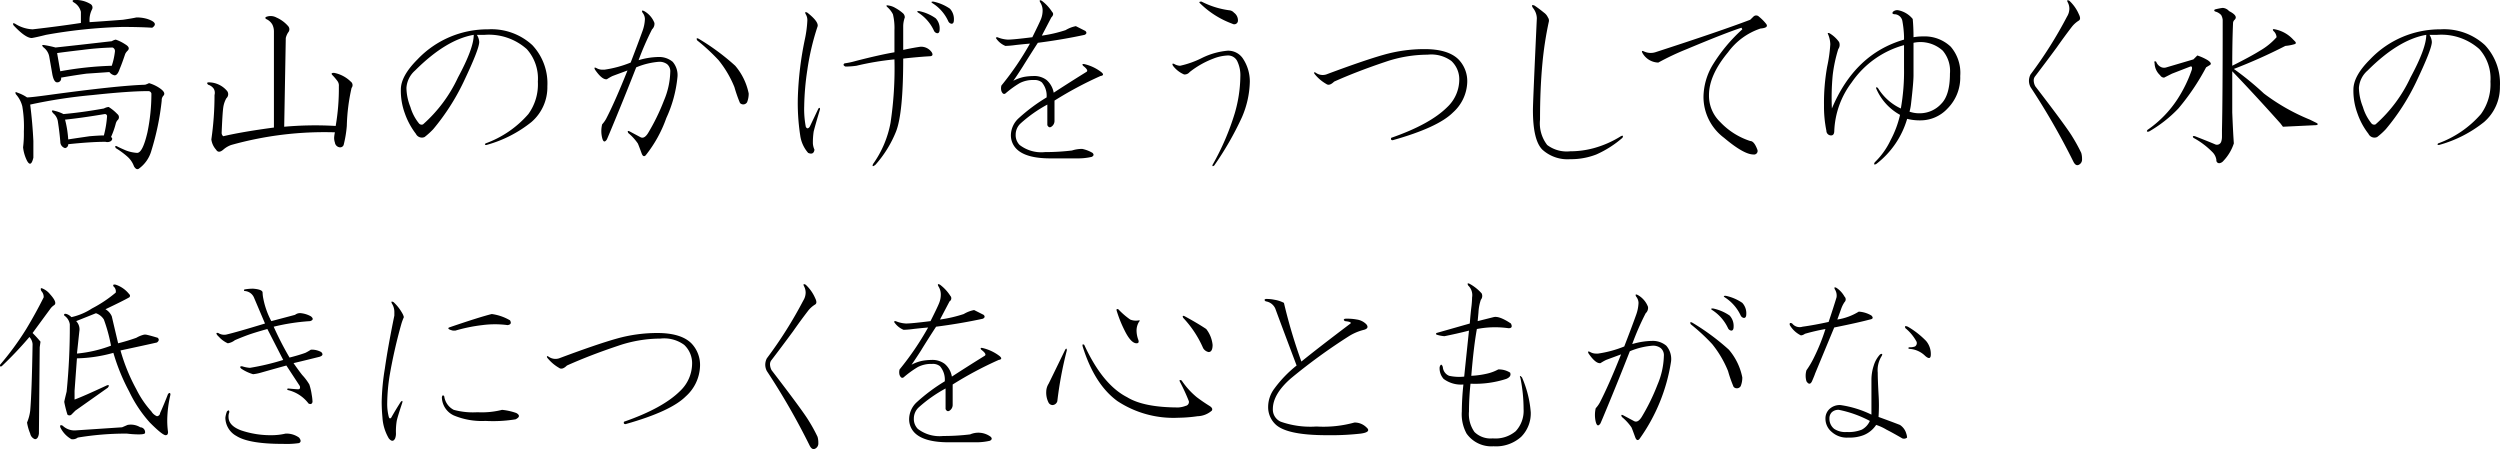 <svg id="gyosei_09txt_02" xmlns="http://www.w3.org/2000/svg" width="345.192" height="62" viewBox="0 0 345.192 62">
  <defs>
    <style>
      .cls-1 {
        fill-rule: evenodd;
      }
    </style>
  </defs>
  <path id="高山のかげをうつしてゆく水の_低きにつくを心ともがな" data-name="高山のかげをうつしてゆく水の 低きにつくを心ともがな" class="cls-1" d="M895.624,1958.47q-0.329.1,0,.33a2.036,2.036,0,0,1,.984,1.31v1.53c-1.9.29-4.12,0.59-6.672,0.88a4.868,4.868,0,0,1-2.406-.77c-0.292-.14-0.366-0.07-0.219.22,1.094,1.17,1.932,1.75,2.516,1.75,0.437-.07,1.094-0.22,1.969-0.44a69.853,69.853,0,0,1,10.5-1.09c1.676,0,3.062.04,4.156,0.11,0.656-.44.437-0.84-0.656-1.21a5.044,5.044,0,0,0-1.532-.21c-0.292.07-.912,0.18-1.859,0.32q-2.953.225-4.594,0.33a3.228,3.228,0,0,1,.328-1.75,0.557,0.557,0,0,0-.218-0.76,3.962,3.962,0,0,0-2.3-.55h0Zm10.39,11.48a3.178,3.178,0,0,1-.546.22q-3.831.12-13.344,1.42-2.408.33-2.953,0.33a5.488,5.488,0,0,0-1.313-.65c-0.292-.15-0.365-0.07-0.219.22a3.953,3.953,0,0,1,.875,1.64,16.611,16.611,0,0,1,.219,3.5,15.052,15.052,0,0,1-.109,2.18,5.385,5.385,0,0,0,.547,1.86c0.364,0.66.656,0.51,0.875-.43v-2.3c-0.074-1.6-.219-3.28-0.438-5.03a69.961,69.961,0,0,1,8.641-1.32q5.029-.54,7.656-0.54a0.43,0.43,0,0,1,.438.33,26.276,26.276,0,0,1-.547,5.36c-0.438,1.89-.913,2.84-1.422,2.84a5.209,5.209,0,0,1-1.531-.33c-0.511-.22-0.913-0.4-1.2-0.55s-0.365-.07-0.218.22a11.1,11.1,0,0,1,1.64,1.21,3.265,3.265,0,0,1,.875,1.31q0.328,0.54.657,0.33a4.586,4.586,0,0,0,1.75-2.52,36.222,36.222,0,0,0,1.421-6.89,0.905,0.905,0,0,1,.219-0.66c0.291-.29.11-0.65-0.547-1.09a5.228,5.228,0,0,0-1.422-.66h0Zm-6.234,3.5c-2.042.37-3.9,0.62-5.578,0.77a5.152,5.152,0,0,0-1.2-.44q-0.657-.21-0.219.33a1.794,1.794,0,0,1,.656,1.2c0.146,0.95.255,1.86,0.328,2.74a0.891,0.891,0,0,0,.657.87,0.523,0.523,0,0,0,.437-0.54q3.171-.33,5.141-0.33a0.915,0.915,0,0,0,.765-0.11c0.219-.22.219-0.4,0-0.55a11.206,11.206,0,0,0,.657-1.86,1.241,1.241,0,0,1,.218-0.44,0.543,0.543,0,0,0,0-.87,6.037,6.037,0,0,0-1.2-.98,1.719,1.719,0,0,0-.656.21h0Zm1.2-8.42a0.515,0.515,0,0,1,.328.55,9.548,9.548,0,0,1-.437,1.97,46.66,46.66,0,0,0-7.11.76l-0.437-2.51c0.437-.07,1.6-0.22,3.5-0.44a40.391,40.391,0,0,1,4.156-.33h0Zm0.438-1.09a1.782,1.782,0,0,0-.547.22q-4.7.54-7.766,0.87a14.051,14.051,0,0,0-1.531-.33q-0.549-.1-0.109.33a2.035,2.035,0,0,1,.765,1.21l0.438,2.51c0.145,0.73.364,1.09,0.656,1.09a0.531,0.531,0,0,0,.547-0.65c1.239-.22,2.406-0.4,3.5-0.55,1.02-.07,2.078-0.14,3.172-0.22a1.173,1.173,0,0,0,.656.44q0.437,0.105.766-.87c0.218-.51.473-1.21,0.765-2.08a1.675,1.675,0,0,1,.328-0.44c0.291-.29.182-0.58-0.328-0.88a5.714,5.714,0,0,0-1.312-.65h0Zm-1.2,10.61a14.036,14.036,0,0,1-.438,2.62c-0.437,0-1.094.04-1.969,0.11-1.022.15-2.006,0.29-2.953,0.44a14.312,14.312,0,0,0-.437-2.73c1.457-.15,3.281-0.4,5.468-0.77a0.291,0.291,0,0,1,.329.33h0Zm23.371-13.67a1.673,1.673,0,0,0-1.312-.11c-0.219.07-.257,0.18-0.11,0.32a1.829,1.829,0,0,1,.875.77,2.159,2.159,0,0,1,.219.98v13.24c-2.772.37-5.105,0.76-7,1.2a0.613,0.613,0,0,1-.219-0.44c0.072-1.82.146-2.98,0.219-3.5a3.549,3.549,0,0,1,.438-1.31,0.74,0.74,0,0,0,.109-0.98,3.336,3.336,0,0,0-2.516-1.21q-0.438,0-.109.33a1.434,1.434,0,0,1,.766.55,1.135,1.135,0,0,1,.109.87,42.5,42.5,0,0,1-.438,6.13,2.615,2.615,0,0,0,.657,1.42q0.327,0.555.984,0a3.381,3.381,0,0,1,1.094-.65,47.674,47.674,0,0,1,14.328-1.75,4.453,4.453,0,0,0-.109.76,2.056,2.056,0,0,0,.109.66,0.758,0.758,0,0,0,.656.65,0.511,0.511,0,0,0,.547-0.32,15.861,15.861,0,0,0,.438-2.63,26.641,26.641,0,0,1,.656-5.25,0.6,0.6,0,0,0-.11-0.87,4.5,4.5,0,0,0-2.3-1.21c-0.366,0-.438.11-0.219,0.33a7.51,7.51,0,0,1,.656.77,1.053,1.053,0,0,1,.219.76,30.255,30.255,0,0,1-.438,5.47,48.371,48.371,0,0,0-7.109.11l0.219-12.25a2.414,2.414,0,0,1,.328-0.77,0.652,0.652,0,0,0,0-.87,4.554,4.554,0,0,0-1.641-1.2h0Zm29.231,1.64a13.33,13.33,0,0,0-9.735,4.15q-2.3,2.3-2.3,4.16a9.093,9.093,0,0,0,.547,3.28,10.125,10.125,0,0,0,1.532,2.84,0.92,0.92,0,0,0,1.2.44,10.289,10.289,0,0,0,1.2-1.09,30.855,30.855,0,0,0,4.156-6.46q2.187-4.59,2.188-5.57a2,2,0,0,0-.329-0.99h1.094a7.87,7.87,0,0,1,5.8,1.97,6.092,6.092,0,0,1,1.531,4.49,6.978,6.978,0,0,1-1.312,4.48,14.241,14.241,0,0,1-5.906,4.05c-0.147.14-.11,0.22,0.109,0.22a17.149,17.149,0,0,0,6.234-3.18,6.339,6.339,0,0,0,2.188-4.92,7.714,7.714,0,0,0-2.078-5.69,8.313,8.313,0,0,0-6.125-2.18h0Zm-1.969.76q0,1.86-2.188,5.91a19.693,19.693,0,0,1-4.812,6.45,0.477,0.477,0,0,1-.547-0.11,6.48,6.48,0,0,1-1.2-2.29,7.372,7.372,0,0,1-.547-2.63,3.488,3.488,0,0,1,1.2-2.41q4.266-4.26,8.094-4.92h0Zm23.526-3.28c-0.292-.14-0.366-0.07-0.219.22a1.439,1.439,0,0,1,.328.87,5.448,5.448,0,0,1-.328,1.65q-0.548,1.53-1.64,4.37a15.545,15.545,0,0,1-3.61.98H968.69a1.6,1.6,0,0,1-.875-0.21q-0.439-.225-0.219.21,0.984,1.425,1.64,1.32a7.14,7.14,0,0,1,.766-0.44c0.583-.22,1.275-0.47,2.078-0.77-1.167,2.92-2.151,5.14-2.953,6.68a4.148,4.148,0,0,1-.547.76,3.9,3.9,0,0,0,0,1.86c0.145,0.59.364,0.66,0.656,0.22l0.329-.77q1.968-4.7,3.718-9.18a10.165,10.165,0,0,1,3.172-.77,1.765,1.765,0,0,1,1.094.33,1.278,1.278,0,0,1,.437,1.09,10.759,10.759,0,0,1-.875,3.94,28.528,28.528,0,0,1-2.187,4.48c-0.366.59-.73,0.77-1.094,0.55l-1.422-.76q-0.438-.225-0.218.21a7.053,7.053,0,0,1,1.312,1.43c0.072,0.14.255,0.62,0.547,1.42,0.145,0.36.328,0.44,0.547,0.22a17.638,17.638,0,0,0,2.844-5.14,17.393,17.393,0,0,0,1.531-5.58,2.8,2.8,0,0,0-.656-2.19,2.911,2.911,0,0,0-1.969-.66,10.16,10.16,0,0,0-2.735.44,39.715,39.715,0,0,1,1.86-4.26,1.037,1.037,0,0,0,.328-0.88,3.17,3.17,0,0,0-1.422-1.64h0Zm7.547,3.83c-0.292-.15-0.366-0.07-0.219.22a26.972,26.972,0,0,1,2.953,2.73,14.559,14.559,0,0,1,2.188,3.72,19.249,19.249,0,0,0,.765,2.19,0.618,0.618,0,0,0,.985-0.11,3.222,3.222,0,0,0,.219-1.2,8.491,8.491,0,0,0-1.86-3.83,31.588,31.588,0,0,0-5.031-3.72h0Zm32.486-1.09a0.6,0.6,0,0,0,.44.32q0.33,0,.33-0.54a2.034,2.034,0,0,0-.55-1.53,6.146,6.146,0,0,0-2.29-.99c-0.3,0-.33.07-0.11,0.22a5.858,5.858,0,0,1,2.18,2.52h0Zm1.97-1.32a0.589,0.589,0,0,0,.44.33c0.22,0,.33-0.18.33-0.55a2.106,2.106,0,0,0-.55-1.53,6.317,6.317,0,0,0-2.3-.98c-0.29,0-.32.07-0.11,0.22a5.716,5.716,0,0,1,2.19,2.51h0Zm-8.2-2.18c-0.37-.08-0.44,0-0.22.21a3.352,3.352,0,0,1,.77.99,8.019,8.019,0,0,1,.21,2.19v3.06c-1.31.22-3.1,0.62-5.35,1.2a10.874,10.874,0,0,1-1.54.33c-0.21.15-.18,0.29,0.11,0.44a11.247,11.247,0,0,0,1.53-.11,38.557,38.557,0,0,1,5.25-.88,50.159,50.159,0,0,1-.54,8.75,14.262,14.262,0,0,1-2.41,5.69c-0.15.36-.04,0.4,0.33,0.11a15.716,15.716,0,0,0,2.84-4.59q0.99-2.52.99-10.07c1.24-.14,2.44-0.25,3.61-0.32,0.43,0,.54-0.19.33-0.55a1.8,1.8,0,0,0-1.54-.77c-0.58.08-1.38,0.22-2.4,0.44v-3.28a3.69,3.69,0,0,1,.22-1.2,0.779,0.779,0,0,0-.22-0.55,5.834,5.834,0,0,0-1.1-.77,2.439,2.439,0,0,0-.87-0.32h0Zm-11.267.98c-0.292-.15-0.365-0.07-0.218.22a1.557,1.557,0,0,1,.218.87,15.675,15.675,0,0,1-.328,2.52,45.786,45.786,0,0,0-.984,8.09,29.656,29.656,0,0,0,.328,5.25,4.615,4.615,0,0,0,1.094,2.41c0.509,0.22.8,0.07,0.875-.44a2.446,2.446,0,0,1-.219-0.87,10.132,10.132,0,0,1,.109-1.64c0.146-.59.438-1.61,0.875-3.07,0-.22-0.073-0.25-0.218-0.11l-1.2,2.52c-0.218.29-.4,0.29-0.546,0a12.909,12.909,0,0,1-.219-2.84,37.019,37.019,0,0,1,.437-5.04,34.311,34.311,0,0,1,1.422-6.01q0.108-.66-1.422-1.86h0Zm32.377-1.64c-0.29-.15-0.37-0.07-0.22.22a2.089,2.089,0,0,1,.33,1.09,3.286,3.286,0,0,1-.22,1.2q-0.225.555-1.2,2.52-2.625.33-3.39,0.33a4.307,4.307,0,0,1-1.43-.33c-0.14,0-.21.04-0.21,0.11a2.835,2.835,0,0,0,1.31,1.09,12.57,12.57,0,0,0,1.31-.11c0.58-.07,1.28-0.14,2.08-0.21a39.811,39.811,0,0,1-3.94,5.79,1.432,1.432,0,0,0,0,.77c0.15,0.36.33,0.47,0.55,0.33a13.664,13.664,0,0,1,1.97-1.43,3.939,3.939,0,0,1,1.97-.43,1.559,1.559,0,0,1,1.09.32,2.853,2.853,0,0,1,.66,2.08,24.268,24.268,0,0,0-3.83,2.85,3.239,3.239,0,0,0-1.1,2.29,2.66,2.66,0,0,0,.77,1.97c0.87,0.88,2.44,1.31,4.7,1.31h3.72a8.442,8.442,0,0,0,1.97-.21c0.29-.15.33-0.33,0.11-0.55a4.682,4.682,0,0,0-1.42-.55,4.594,4.594,0,0,0-1.42.22,31.063,31.063,0,0,1-3.72.22,4.914,4.914,0,0,1-3.5-.98,1.922,1.922,0,0,1-.55-1.43,2.1,2.1,0,0,1,.66-1.53,18.783,18.783,0,0,1,3.71-2.62v2.84c0.15,0.29.33,0.37,0.55,0.22a0.951,0.951,0,0,0,.44-0.77v-2.84a50.888,50.888,0,0,1,6.34-3.39c0.44-.07.48-0.25,0.11-0.55a6.08,6.08,0,0,0-2.29-1.09c-0.3-.07-0.37,0-0.22.22,0.58,0.44.72,0.73,0.43,0.87q-2.295,1.425-4.48,2.85a3.049,3.049,0,0,0-.98-1.75,2.808,2.808,0,0,0-1.86-.55,7.759,7.759,0,0,0-1.21.11,5.612,5.612,0,0,0-1.53.55c0.37-.51.8-1.17,1.31-1.97,0.59-.95,1.28-2.04,2.08-3.28q3.39-.435,6.46-1.1c0.29-.14.32-0.33,0.1-0.54l-1.31-.66a4.41,4.41,0,0,0-1.42.55,18.732,18.732,0,0,1-3.28.76l1.31-2.51c0.29-.29.33-0.55,0.11-0.77a6.008,6.008,0,0,0-1.42-1.53h0Zm25.66,6.89a9.957,9.957,0,0,0-3.5.98,12.834,12.834,0,0,1-3.07,1.1,1.714,1.714,0,0,1-.76-0.22c-0.29-.15-0.37-0.07-0.22.22a3.783,3.783,0,0,0,1.53,1.2,0.891,0.891,0,0,0,.77-0.33,12.313,12.313,0,0,1,3.28-1.86,6.061,6.061,0,0,1,1.97-.43,1.413,1.413,0,0,1,1.31.76,4.484,4.484,0,0,1,.44,2.19,18.787,18.787,0,0,1-.77,5.03,34.906,34.906,0,0,1-3.06,7.11c-0.07.22,0,.25,0.22,0.11a42.8,42.8,0,0,0,3.83-6.67,13,13,0,0,0,1.09-4.92,5.7,5.7,0,0,0-.88-3.07,2.443,2.443,0,0,0-2.18-1.2h0Zm-3.61-6.78c-0.29,0-.37.07-0.22,0.22a12.433,12.433,0,0,0,4.48,2.84,0.507,0.507,0,0,0,.77-0.44,1.3,1.3,0,0,0-.55-1.09,0.95,0.95,0,0,0-.65-0.33,11.757,11.757,0,0,1-3.83-1.2h0Zm30.78,6.56a20.588,20.588,0,0,0-5.58.77q-2.73.765-7.98,2.73a1.623,1.623,0,0,1-1.42-.22c-0.22-.14-0.3-0.11-0.22.11a5.614,5.614,0,0,0,1.64,1.42c0.29,0.22.65,0.11,1.09-.32,2.11-.95,4.49-1.86,7.11-2.74a18.157,18.157,0,0,1,5.8-.98,4.691,4.691,0,0,1,3.28.87,3.458,3.458,0,0,1,1.09,2.52,5.233,5.233,0,0,1-1.64,3.83q-2.4,2.4-7.76,4.26c-0.08.22,0,.33,0.21,0.33q6.24-1.755,8.32-3.83a5.867,5.867,0,0,0,1.97-4.16,4.313,4.313,0,0,0-1.21-3.17c-0.95-.94-2.51-1.42-4.7-1.42h0Zm27.34,12.25c0.14-.29.07-0.36-0.22-0.22a14.02,14.02,0,0,1-3.72,1.64,12.387,12.387,0,0,1-3.28.44,4.469,4.469,0,0,1-3.17-.87,4.9,4.9,0,0,1-.99-3.5q0-4.275.33-7.77a48.324,48.324,0,0,1,.87-5.69,0.727,0.727,0,0,0-.11-0.65,1.634,1.634,0,0,0-.54-0.66c-0.44-.36-0.88-0.69-1.31-0.98-0.37-.15-0.44-0.04-0.22.32a2.366,2.366,0,0,1,.54,1.43q-0.54,11.6-.54,12.68c0,2.78.43,4.6,1.31,5.47a5.158,5.158,0,0,0,3.83,1.31,9.619,9.619,0,0,0,3.61-.65,14.334,14.334,0,0,0,3.61-2.3h0Zm18.85-16.73a0.53,0.53,0,0,0-.77,0l-0.44.43q-4.05,1.545-13.12,4.49a2.194,2.194,0,0,1-1.53-.11c-0.3-.15-0.37-0.07-0.22.22a2.59,2.59,0,0,0,2.18,1.31,35.733,35.733,0,0,1,3.94-1.86c3.65-1.53,6.16-2.51,7.55-2.95l0.11,0.22a22.406,22.406,0,0,0-4.16,5.03,8.844,8.844,0,0,0-1.2,4.26,7.058,7.058,0,0,0,2.84,5.69q2.73,2.3,4.05,2.3a0.492,0.492,0,0,0,.55-0.66c-0.3-.8-0.62-1.2-0.99-1.2a9.9,9.9,0,0,1-4.15-2.63,5.034,5.034,0,0,1-1.54-3.72q0-2.73,2.63-5.9a9.121,9.121,0,0,1,4.48-3.28c0.81-.07,1.06-0.29.77-0.66a6.412,6.412,0,0,0-.98-0.98h0Zm21.34,3.61a4.577,4.577,0,0,1,4.04,1.09,4.332,4.332,0,0,1,.99,3.17c0,1.97-.4,3.36-1.2,4.16a4.011,4.011,0,0,1-2.85,1.31,4.164,4.164,0,0,1-1.53-.22,7.294,7.294,0,0,0,.22-1.2c0.22-1.9.33-3.17,0.33-3.83v-4.48Zm-2.08-4.49a0.858,0.858,0,0,0-.77.22q-0.21.33,0.33,0.33a1.143,1.143,0,0,1,.99.98,14.573,14.573,0,0,1,.22,2.08v0.44q-6.795,1.965-9.96,9.51a32.986,32.986,0,0,1,.11-4.59,19.809,19.809,0,0,1,.77-3.61,1,1,0,0,0,.11-0.98,4.331,4.331,0,0,0-1.32-1.21c-0.21-.07-0.29-0.03-0.21.11a3.791,3.791,0,0,1,.32,1.42,20.428,20.428,0,0,1-.43,3.07,28.232,28.232,0,0,0-.44,5.36,16.721,16.721,0,0,0,.33,3.5,0.646,0.646,0,0,0,.65.65c0.29,0,.44-0.22.44-0.65a11.875,11.875,0,0,1,2.41-6.68,12.906,12.906,0,0,1,7.22-5.14v3.18a29.229,29.229,0,0,1-.44,5.57,7.325,7.325,0,0,1-3.17-2.84c-0.22-.14-0.3-0.11-0.22.11a7.507,7.507,0,0,0,3.28,3.61,13.975,13.975,0,0,1-1.31,3.5,10.479,10.479,0,0,1-2.19,3.06c-0.15.29-.08,0.37,0.22,0.22a12.133,12.133,0,0,0,4.26-6.23,7.114,7.114,0,0,0,1.86.21,5.093,5.093,0,0,0,3.72-1.64,6.043,6.043,0,0,0,1.75-4.48,5.555,5.555,0,0,0-1.31-4.05,5.218,5.218,0,0,0-3.83-1.42,6.968,6.968,0,0,0-1.31.11c0-.95-0.04-1.79-0.11-2.52a3.437,3.437,0,0,0-1.97-1.2h0Zm23.6-1.31c-0.29-.15-0.37-0.07-0.22.22a1.871,1.871,0,0,1,.22.87,2.122,2.122,0,0,1-.33,1.1,58.086,58.086,0,0,1-5.03,7.98,1.91,1.91,0,0,0-.22.88,1.871,1.871,0,0,0,.22.87,96.564,96.564,0,0,1,5.91,10.28c0.22,0.44.47,0.59,0.76,0.44a0.793,0.793,0,0,0,.44-0.77,2.926,2.926,0,0,0-.11-0.87,23.306,23.306,0,0,0-1.2-2.19q-0.765-1.305-5.14-7a1.714,1.714,0,0,1-.22-0.76,0.893,0.893,0,0,1,.22-0.66c0.94-1.24,1.93-2.55,2.95-3.94,0.66-.94,1.35-1.89,2.08-2.84a3.678,3.678,0,0,1,.98-0.88q0.33-.21,0-0.87a5.5,5.5,0,0,0-1.31-1.86h0Zm21.17,0.98a8.351,8.351,0,0,0-1.09.22c-0.15.15-.07,0.26,0.22,0.33a1.694,1.694,0,0,1,.66.44,1.729,1.729,0,0,1,.21.65q0,11.055-.1,15.21v0.98a2.174,2.174,0,0,1-.11.66,0.621,0.621,0,0,1-.88.33c-0.87-.37-1.79-0.73-2.73-1.1-0.3-.07-0.37,0-0.22.22a11.03,11.03,0,0,1,2.62,1.97,1.879,1.879,0,0,1,.55,1.09,0.388,0.388,0,0,0,.44.44,0.876,0.876,0,0,0,.54-0.33,6.327,6.327,0,0,0,1.43-2.4c-0.08-1.1-.15-2.52-0.22-4.27v-5.69q3.06,3.18,6.67,7.22l0.33,0.44,4.59-.22q0.435-.105,0-0.33l-0.87-.43a27.91,27.91,0,0,1-6.35-3.61,41.089,41.089,0,0,0-4.15-3.39,72.888,72.888,0,0,0,7.11-3.18,6.341,6.341,0,0,0,1.2-.22c0.29-.07.33-0.21,0.11-0.43l-0.22-.22a4.637,4.637,0,0,0-2.52-1.42c-0.29-.07-0.36,0-0.22.22a1.261,1.261,0,0,1,.44.87,9.146,9.146,0,0,1-2.29,1.86c-0.81.51-2.08,1.2-3.83,2.08,0-2.12.03-4.08,0.11-5.91a0.639,0.639,0,0,1,.22-0.44c0.36-.36.1-0.76-0.77-1.2a1.281,1.281,0,0,0-.88-0.44h0Zm-3.5,6.57-0.54.54-3.72,1.1a1.063,1.063,0,0,1-.66,0,1.312,1.312,0,0,1-.76-0.77c-0.22-.14-0.3-0.07-0.22.22a2.3,2.3,0,0,0,.76,1.64,0.65,0.65,0,0,0,.55.33c0.29-.15.66-0.33,1.09-0.55l2.52-.98c0.22-.07.29,0.07,0.22,0.43a18.467,18.467,0,0,1-1.97,4.05,15.3,15.3,0,0,1-4.16,4.27c-0.14.22-.07,0.29,0.22,0.22a17.95,17.95,0,0,0,4.05-3.18,31.843,31.843,0,0,0,3.83-5.68l0.54-.33c0.22-.15.11-0.37-0.32-0.66a7.086,7.086,0,0,0-1.43-.65h0Zm33.58-3.61a13.316,13.316,0,0,0-9.73,4.15c-1.54,1.53-2.3,2.92-2.3,4.16a8.985,8.985,0,0,0,.55,3.28,9.8,9.8,0,0,0,1.53,2.84,0.915,0.915,0,0,0,1.2.44,9.782,9.782,0,0,0,1.2-1.09,30.7,30.7,0,0,0,4.16-6.46q2.19-4.59,2.19-5.57a1.993,1.993,0,0,0-.33-0.99h1.09a7.878,7.878,0,0,1,5.8,1.97,6.091,6.091,0,0,1,1.53,4.49,7.007,7.007,0,0,1-1.31,4.48,14.279,14.279,0,0,1-5.91,4.05c-0.14.14-.11,0.22,0.11,0.22a17.216,17.216,0,0,0,6.24-3.18,6.358,6.358,0,0,0,2.18-4.92,7.726,7.726,0,0,0-2.07-5.69,8.317,8.317,0,0,0-6.13-2.18h0Zm-1.97.76q0,1.86-2.19,5.91a19.679,19.679,0,0,1-4.81,6.45,0.483,0.483,0,0,1-.55-0.11,6.546,6.546,0,0,1-1.2-2.29,7.514,7.514,0,0,1-.55-2.63,3.471,3.471,0,0,1,1.21-2.41q4.26-4.26,8.09-4.92h0Zm-319.029,34.5c-0.293-.07-0.4,0-0.328.22a0.906,0.906,0,0,1,.328.87,17.793,17.793,0,0,1-3.282,2.19,8.557,8.557,0,0,1-2.843,1.2,1.651,1.651,0,0,0-.657-0.43c-0.292-.08-0.4,0-0.328.21a1.763,1.763,0,0,1,.766,1.21,89.425,89.425,0,0,1-.438,9.29c-0.218.88-.328,1.36-0.328,1.43a15.276,15.276,0,0,0,.438,1.75,0.406,0.406,0,0,0,.547,0l0.547-.55,4.484-3.17c0.219-.29.181-0.4-0.109-0.33q-3.282,1.53-4.485,1.97v-1.2l0.328-4.49a20.186,20.186,0,0,0,5.032-.76,27.641,27.641,0,0,0,2.187,5.35,17.893,17.893,0,0,0,2.844,4.27c1.165,1.17,1.895,1.75,2.187,1.75,0.219,0,.328-0.14.328-0.44a11.525,11.525,0,0,1-.109-1.64,16.252,16.252,0,0,1,.438-3.5c0-.29-0.11-0.33-0.329-0.11-0.365.95-.729,1.83-1.093,2.63a0.471,0.471,0,0,1-.438.44,1.623,1.623,0,0,1-.765-0.66,13.469,13.469,0,0,1-2.079-3.06,25.592,25.592,0,0,1-2.187-5.36c2.041-.44,3.719-0.8,5.031-1.1,0.291-.22.328-0.43,0.11-0.65-0.73-.22-1.277-0.37-1.641-0.44h-0.219a3.919,3.919,0,0,0-1.094.44,26.208,26.208,0,0,1-2.515.76c-0.292-1.24-.585-2.47-0.875-3.72a2.092,2.092,0,0,0-.875-0.98c1.531-.73,2.625-1.27,3.281-1.64a0.277,0.277,0,0,0,0-.44,3.936,3.936,0,0,0-1.859-1.31h0Zm1.64,19.36-0.765.33-6.453.43a2.366,2.366,0,0,1-1.75-.65c-0.293-.15-0.4-0.07-0.329.22a3.736,3.736,0,0,0,1.532,1.64,1.121,1.121,0,0,0,.875-0.22,40.486,40.486,0,0,1,6.781-.55,13.69,13.69,0,0,0,1.641.11c0.582,0,.875-0.07.875-0.22a0.676,0.676,0,0,0-.657-0.76,2.5,2.5,0,0,0-1.75-.33h0Zm-4.375-15.42a2.058,2.058,0,0,1,1.094.87,22.049,22.049,0,0,1,.984,3.61,18.029,18.029,0,0,1-4.7,1.09l0.328-3.06a1.626,1.626,0,0,0-.437-1.42Zm-7.328-3.39c-0.292-.15-0.365-0.04-0.219.32a1.168,1.168,0,0,1,.329.88q-1.095,2.19-2.407,4.37a39.815,39.815,0,0,1-3.609,4.93c-0.074.21,0,.29,0.219,0.21A51.369,51.369,0,0,0,889.5,2005a1.643,1.643,0,0,1,.437.98q-0.109,6.675-.328,9.19a6.1,6.1,0,0,1-.437,1.64,6.627,6.627,0,0,0,.437,1.53,1.02,1.02,0,0,0,.656.77c0.291,0,.474-0.26.547-0.77l0.11-11.92,0.109-.77a16.2,16.2,0,0,0-1.094-1.2c0.8-1.09,1.6-2.19,2.407-3.28a2,2,0,0,1,.546-0.55c0.364-.22.182-0.72-0.546-1.53a2.64,2.64,0,0,0-.985-0.76h0Zm38.213,9.4c0.437-.14.509-0.36,0.219-0.65a2.729,2.729,0,0,0-1.422-.33,7.24,7.24,0,0,1-.766.44c-0.584.21-1.312,0.43-2.187,0.65a43.873,43.873,0,0,1-2.188-4.26,28.712,28.712,0,0,1,5.031-.77q0.657-.21.11-0.66a3.6,3.6,0,0,0-1.313-.43,1.119,1.119,0,0,0-.875.22q-0.766.21-3.281,0.87a11.137,11.137,0,0,1-1.094-3.06,4.777,4.777,0,0,1-.109-0.88q0-.435-1.313-0.54a6.659,6.659,0,0,0-1.2.11,0.128,0.128,0,0,0,0,.21,1.494,1.494,0,0,1,1.313.88l1.531,3.61q-3.937,1.2-5.359,1.53a1.509,1.509,0,0,1-1.094-.22q-0.438-.1-0.109.33c0.071,0.07.218,0.22,0.437,0.44a3.83,3.83,0,0,0,.984.65,2.092,2.092,0,0,0,.985-0.43q0.763-.33,1.64-0.66c0.8-.29,1.75-0.58,2.844-0.88l2.188,4.27a33.969,33.969,0,0,1-4.594,1.09,4.431,4.431,0,0,1-1.094-.22q-0.438,0-.109.33a5.849,5.849,0,0,0,1.64.77,6.2,6.2,0,0,0,1.094-.22c1.02-.29,2.188-0.62,3.5-0.98l1.86,2.84c0.071,0.29,0,.44-0.219.44s-0.694-.04-1.422-0.11c-0.147.07-.147,0.14,0,0.22a5.018,5.018,0,0,1,2.844,1.86c0.29,0.14.473,0.07,0.547-.22a6.8,6.8,0,0,0-.11-0.99,8.252,8.252,0,0,0-.328-1.42,7.458,7.458,0,0,0-.984-1.31c-0.293-.37-0.694-0.91-1.2-1.64,1.239-.29,2.442-0.59,3.609-0.88h0Zm-2.844,11.16a2.965,2.965,0,0,0-1.859-.55,8.345,8.345,0,0,1-1.86.22,12.714,12.714,0,0,1-4.265-.66q-1.75-.645-1.75-1.86a1.509,1.509,0,0,1,.109-0.65c0-.29-0.109-0.33-0.328-0.11a3.6,3.6,0,0,0-.219.87,2.914,2.914,0,0,0,1.532,2.52q1.747,1.1,6.453,1.09a11.8,11.8,0,0,0,2.187-.11c0.291-.14.291-0.4,0-0.76h0Zm13.052-18.7q-0.438-.225-0.218.21a2.138,2.138,0,0,1,.328,1.1v0.54q-0.878,4.275-1.313,7.33a31.67,31.67,0,0,0-.437,4.6c0,0.65.036,1.38,0.109,2.18a6.457,6.457,0,0,0,.875,2.85q0.546,0.66.875,0a1.915,1.915,0,0,0,.109-0.77,8.975,8.975,0,0,1,.11-1.64c0.072-.36.328-1.2,0.765-2.51,0.072-.29,0-0.33-0.218-0.11-0.511.8-.949,1.53-1.313,2.18-0.147.15-.256,0.11-0.328-0.11a7.178,7.178,0,0,1-.219-1.96,25.855,25.855,0,0,1,.328-3.72,70.062,70.062,0,0,1,1.641-7.22,8.212,8.212,0,0,1,.328-0.88,1.925,1.925,0,0,0-.219-0.54,6.234,6.234,0,0,0-1.2-1.53h0Zm7,13.01c-0.147-.22-0.256-0.18-0.328.11a2.824,2.824,0,0,0,1.641,2.52,10.025,10.025,0,0,0,4.375.76,19.477,19.477,0,0,0,4.156-.22q0.874-.435.109-0.87a8.262,8.262,0,0,0-1.968-.44,11.327,11.327,0,0,1-3.391.33,10.136,10.136,0,0,1-3.281-.33,2.462,2.462,0,0,1-1.313-1.86h0Zm6.563-11.37q-1.75.435-5.906,1.86c-0.219.14-.038,0.29,0.546,0.43h0.329a22.289,22.289,0,0,1,3.718-.76,13.457,13.457,0,0,1,3.5,0q0.657-.1.328-0.66a6.787,6.787,0,0,0-2.515-.87h0Zm22.845,2.62a20.6,20.6,0,0,0-5.578.77q-2.735.765-7.984,2.73a1.631,1.631,0,0,1-1.422-.22c-0.219-.14-0.292-0.11-0.219.11a5.714,5.714,0,0,0,1.641,1.42c0.29,0.22.656,0.11,1.093-.32q3.171-1.425,7.11-2.74a18.148,18.148,0,0,1,5.8-.98,4.68,4.68,0,0,1,3.281.87,3.47,3.47,0,0,1,1.094,2.52,5.258,5.258,0,0,1-1.641,3.83q-2.408,2.4-7.766,4.26-0.109.33,0.219,0.33,6.234-1.755,8.313-3.83a5.856,5.856,0,0,0,1.968-4.16,4.3,4.3,0,0,0-1.2-3.17c-0.948-.94-2.515-1.42-4.7-1.42h0Zm20.493-6.67c-0.292-.15-0.366-0.07-0.219.22a1.92,1.92,0,0,1,.219.87,2.129,2.129,0,0,1-.328,1.1,58.412,58.412,0,0,1-5.031,7.98,1.947,1.947,0,0,0-.219.88,1.907,1.907,0,0,0,.219.87,96.05,96.05,0,0,1,5.906,10.28c0.219,0.44.473,0.59,0.766,0.44a0.791,0.791,0,0,0,.437-0.77,2.9,2.9,0,0,0-.109-0.87,21.516,21.516,0,0,0-1.2-2.19q-0.767-1.3-5.141-7a1.752,1.752,0,0,1-.219-0.76,0.905,0.905,0,0,1,.219-0.66q1.421-1.86,2.953-3.94c0.656-.94,1.348-1.89,2.078-2.84a3.622,3.622,0,0,1,.985-0.88q0.327-.21,0-0.87a5.557,5.557,0,0,0-1.313-1.86h0Zm18.55,0c-0.29-.15-0.36-0.07-0.22.22a2.089,2.089,0,0,1,.33,1.09,3.091,3.091,0,0,1-.22,1.2q-0.21.555-1.2,2.52-2.625.33-3.39,0.33a4.208,4.208,0,0,1-1.42-.33c-0.15,0-.22.04-0.22,0.11a2.884,2.884,0,0,0,1.31,1.09,12.368,12.368,0,0,0,1.31-.11c0.59-.07,1.28-0.14,2.08-0.21a39.811,39.811,0,0,1-3.94,5.79,1.432,1.432,0,0,0,0,.77c0.15,0.36.33,0.47,0.55,0.33a13.664,13.664,0,0,1,1.97-1.43,3.965,3.965,0,0,1,1.97-.43,1.543,1.543,0,0,1,1.09.32,2.853,2.853,0,0,1,.66,2.08,24.763,24.763,0,0,0-3.83,2.85,3.224,3.224,0,0,0-1.09,2.29,2.652,2.652,0,0,0,.76,1.97c0.88,0.88,2.45,1.31,4.71,1.31h3.71a8.442,8.442,0,0,0,1.97-.21c0.29-.15.33-0.33,0.11-0.55a2.861,2.861,0,0,0-2.84-.33,30.941,30.941,0,0,1-3.72.22,4.93,4.93,0,0,1-3.5-.98,1.922,1.922,0,0,1-.55-1.43,2.1,2.1,0,0,1,.66-1.53,19.236,19.236,0,0,1,3.72-2.62v2.84c0.14,0.29.33,0.37,0.55,0.22a0.939,0.939,0,0,0,.43-0.77v-2.84a50.665,50.665,0,0,1,6.35-3.39c0.43-.07.47-0.25,0.11-0.55a6.2,6.2,0,0,0-2.3-1.09c-0.29-.07-0.37,0-0.22.22,0.58,0.44.73,0.73,0.44,0.87q-2.295,1.425-4.49,2.85a2.942,2.942,0,0,0-.98-1.75,2.808,2.808,0,0,0-1.86-.55,7.535,7.535,0,0,0-1.2.11,5.5,5.5,0,0,0-1.53.55c0.36-.51.8-1.17,1.31-1.97,0.58-.95,1.27-2.04,2.08-3.28q3.39-.435,6.45-1.1c0.29-.14.33-0.33,0.11-0.54l-1.31-.66a4.43,4.43,0,0,0-1.43.55,18.513,18.513,0,0,1-3.28.76l1.32-2.51a0.493,0.493,0,0,0,.1-0.77,5.834,5.834,0,0,0-1.42-1.53h0Zm19.7,8.53q1.635,5.25,4.81,7.55a14.065,14.065,0,0,0,8.42,2.29,19.8,19.8,0,0,0,2.63-.21,3.122,3.122,0,0,0,1.97-.77q0.21-.33-0.33-0.66c-0.58-.36-1.17-0.76-1.75-1.2a10.736,10.736,0,0,1-2.08-2.3c-0.29-.14-0.36-0.07-0.22.22a26.151,26.151,0,0,1,1.21,2.63,0.545,0.545,0,0,1-.44.65,3.377,3.377,0,0,1-.99.22q-4.8,0-7.1-1.42c-2.27-1.16-4.23-3.57-5.91-7.22-0.22-.14-0.29-0.07-0.22.22h0Zm4.92-5.14c-0.22-.07-0.29,0-0.22.22a17.115,17.115,0,0,0,1.1,2.73c0.58,1.17,1.13,1.75,1.64,1.75,0.29,0,.36-0.18.22-0.54a3.746,3.746,0,0,1-.22-1.21,2.307,2.307,0,0,1,.33-1.2c0.14-.15.14-0.22,0-0.22a2.063,2.063,0,0,1-1.21-.11,10.479,10.479,0,0,1-1.64-1.42h0Zm9.19,0.98c-0.29-.14-0.37-0.07-0.22.22a14.505,14.505,0,0,1,2.74,4.16,1.133,1.133,0,0,0,.76.55c0.36,0,.55-0.33.55-0.99a4.242,4.242,0,0,0-.88-2.19c-0.87-.58-1.86-1.16-2.95-1.75h0Zm-16.3,4.71c0-.29-0.07-0.33-0.22-0.11-1.31,2.7-2.07,4.26-2.29,4.7a2.116,2.116,0,0,0-.33,1.09,3.012,3.012,0,0,0,.33,1.54,0.646,0.646,0,0,0,.54.32,0.723,0.723,0,0,0,.66-0.54,52.451,52.451,0,0,1,1.31-7h0Zm38.95-1.97a7.111,7.111,0,0,1,2.08-.88c0.51-.14.62-0.4,0.33-0.76a2.288,2.288,0,0,0-1.31-.66,7.285,7.285,0,0,0-1.64-.11q-0.33.12,0,.33c0.65,0.07.91,0.18,0.76,0.33q-4.485,3.39-6.78,5.25a72.232,72.232,0,0,1-2.41-8.1,4.3,4.3,0,0,0-1.31-.43,5.314,5.314,0,0,0-1.2-.11q-0.33.105,0,.33a1.71,1.71,0,0,1,1.31.98c0.51,1.39,1.49,4.01,2.95,7.88a16.548,16.548,0,0,0-3.06,3.17,4.222,4.222,0,0,0-.87,2.51,3.266,3.266,0,0,0,.98,2.41q1.53,1.53,7.11,1.53a37.17,37.17,0,0,0,4.7-.22c1.02-.14,1.28-0.44.77-0.87a2.3,2.3,0,0,0-1.64-.66,16.048,16.048,0,0,1-5.25.55,12.32,12.32,0,0,1-4.92-.66,1.831,1.831,0,0,1-1.1-1.75q0-2.07,2.52-4.26a79.447,79.447,0,0,1,7.98-5.8h0Zm16.69-7.22c-0.3-.15-0.37-0.07-0.22.22a1.835,1.835,0,0,1,.54,1.64,12.705,12.705,0,0,1-.11,1.42c-0.07.59-.14,1.31-0.21,2.19l-4.6,1.31a0.141,0.141,0,0,0,0,.22,4.464,4.464,0,0,0,1.1.22c1.09-.22,2.22-0.47,3.39-0.77-0.3,2.85-.52,4.96-0.66,6.35a6.539,6.539,0,0,1-2.08-.11,1.4,1.4,0,0,1-.87-1.21c-0.15-.43-0.3-0.43-0.44,0a2.2,2.2,0,0,0,.55,1.64,4.01,4.01,0,0,0,2.73.77,37.121,37.121,0,0,0-.22,3.72,5.561,5.561,0,0,0,.66,3.06,4.189,4.189,0,0,0,3.72,1.75,5.189,5.189,0,0,0,3.82-1.31,4.589,4.589,0,0,0,1.32-3.39,14.836,14.836,0,0,0-1.21-4.81c-0.29-.29-0.36-0.26-0.21.11a21.83,21.83,0,0,1,.43,4.26,4.119,4.119,0,0,1-1.09,3.06,4.348,4.348,0,0,1-3.17.99,3.171,3.171,0,0,1-2.52-.88,4.271,4.271,0,0,1-.76-2.84,38.34,38.34,0,0,1,.21-3.83,13.977,13.977,0,0,0,4.93-.66q0.765-.315.54-0.87a2.927,2.927,0,0,0-1.64-.44,6.053,6.053,0,0,1-1.42.55,12.041,12.041,0,0,1-2.3.33q0.33-4.05.77-6.46a13.108,13.108,0,0,1,4.37-.11c0.44,0,.55-0.21.33-0.65-1.09-.73-1.89-1.02-2.4-0.88l-2.19.55,0.11-1.2a6.429,6.429,0,0,1,.33-1.75,0.821,0.821,0,0,0,.11-0.88,6.3,6.3,0,0,0-1.64-1.31h0Zm23.19,1.53c-0.29-.14-0.36-0.07-0.22.22a1.436,1.436,0,0,1,.33.87,5.429,5.429,0,0,1-.33,1.65c-0.36,1.02-.91,2.48-1.64,4.37a15.456,15.456,0,0,1-3.61.98h-0.22a1.6,1.6,0,0,1-.87-0.21c-0.29-.15-0.37-0.08-0.22.21,0.66,0.95,1.2,1.39,1.64,1.32a6.59,6.59,0,0,1,.77-0.44c0.58-.22,1.27-0.47,2.07-0.77-1.16,2.92-2.15,5.14-2.95,6.68a3.949,3.949,0,0,1-.55.76,4.087,4.087,0,0,0,0,1.86c0.15,0.59.37,0.66,0.66,0.22l0.33-.77q1.965-4.7,3.72-9.18a10.125,10.125,0,0,1,3.17-.77,1.745,1.745,0,0,1,1.09.33,1.28,1.28,0,0,1,.44,1.09,10.8,10.8,0,0,1-.87,3.94,28.424,28.424,0,0,1-2.19,4.48c-0.37.59-.73,0.77-1.1,0.55l-1.42-.76c-0.29-.15-0.36-0.08-0.22.21a7.058,7.058,0,0,1,1.32,1.43c0.07,0.14.25,0.62,0.54,1.42,0.15,0.36.33,0.44,0.55,0.22a24.815,24.815,0,0,0,4.38-10.72,2.789,2.789,0,0,0-.66-2.19,2.914,2.914,0,0,0-1.97-.66,10.138,10.138,0,0,0-2.73.44,36.525,36.525,0,0,1,1.86-4.26,1,1,0,0,0,.32-0.88,3.14,3.14,0,0,0-1.42-1.64h0Zm7.55,3.83c-0.29-.15-0.37-0.07-0.22.22a26.844,26.844,0,0,1,2.95,2.73,14.66,14.66,0,0,1,2.19,3.72,17.557,17.557,0,0,0,.77,2.19,0.613,0.613,0,0,0,.98-0.11,3.126,3.126,0,0,0,.22-1.2,8.4,8.4,0,0,0-1.86-3.83,31.955,31.955,0,0,0-5.03-3.72h0Zm4.92,0.76a0.589,0.589,0,0,0,.44.33q0.33,0,.33-0.54a2.114,2.114,0,0,0-.55-1.54,6.317,6.317,0,0,0-2.3-.98c-0.29,0-.33.07-0.11,0.22a5.963,5.963,0,0,1,2.19,2.51h0Zm-0.33-4.48c-0.29,0-.33.07-0.11,0.22a5.963,5.963,0,0,1,2.19,2.51,0.589,0.589,0,0,0,.44.33q0.33,0,.33-0.54a2.114,2.114,0,0,0-.55-1.54,6.317,6.317,0,0,0-2.3-.98h0Zm21.33,8.09a3.856,3.856,0,0,0-.88,1.54,6.381,6.381,0,0,0-.32,1.96v4.82a14.471,14.471,0,0,0-4.27-1.32,2.074,2.074,0,0,0-1.53.55,1.776,1.776,0,0,0-.55,1.31,2.366,2.366,0,0,0,.88,1.86,3.106,3.106,0,0,0,2.29.77,5.349,5.349,0,0,0,2.08-.33,3.749,3.749,0,0,0,1.75-1.42,6.833,6.833,0,0,1,1.42.65c0.59,0.3,1.32.7,2.19,1.21a0.66,0.66,0,0,0,.66-0.11,1.9,1.9,0,0,0-.11-0.55,2.1,2.1,0,0,0-.88-1.2c-0.95-.37-1.93-0.73-2.95-1.1a23.591,23.591,0,0,0,0-3.17c-0.07-1.31-.11-2.29-0.11-2.95a3.64,3.64,0,0,1,.55-2.3c0.14-.29.07-0.36-0.22-0.22h0Zm-6.02-9.18c-0.29-.15-0.36-0.07-0.22.22a1.572,1.572,0,0,1,.22,1.09c-0.22.73-.58,1.86-1.09,3.39-1.31.29-2.52,0.51-3.61,0.66a1.306,1.306,0,0,1-1.42-.44c-0.29-.15-0.4-0.07-0.33.22a3.6,3.6,0,0,0,1.53,1.42,1.031,1.031,0,0,0,.55-0.22,28.125,28.125,0,0,1,2.84-.66,27.247,27.247,0,0,1-1.64,4.05,12.048,12.048,0,0,1-.98,1.64,2.646,2.646,0,0,0,0,1.53c0.29,0.44.54,0.44,0.76,0,0.22-.51.37-0.87,0.44-1.09l2.63-6.34q3.27-.66,4.92-1.1c0.43-.07.51-0.25,0.22-0.55a3.842,3.842,0,0,0-1.75-.54,7.91,7.91,0,0,1-2.96,1.09l0.55-1.53a4.109,4.109,0,0,1,.44-0.87,0.53,0.53,0,0,0,0-.77,3.481,3.481,0,0,0-1.1-1.2h0Zm9.85,5.36q-0.555-.225-0.33.21a6.281,6.281,0,0,1,1.53,1.86,0.555,0.555,0,0,1-.22.66,1.925,1.925,0,0,1-.76.11c-0.22.07-.22,0.15,0,0.22a3.4,3.4,0,0,1,2.18.98c0.51,0.44.77,0.37,0.77-.22a2.786,2.786,0,0,0-.66-1.86,11.807,11.807,0,0,0-2.51-1.96h0Zm-10.5,11.81a1.319,1.319,0,0,1,.98-0.33,15.75,15.75,0,0,1,4.27,1.53,2.5,2.5,0,0,1-1.1,1.2,4.843,4.843,0,0,1-2.07.33,2.794,2.794,0,0,1-1.75-.43,1.774,1.774,0,0,1-.66-1.43,1.176,1.176,0,0,1,.33-0.87h0Z" transform="translate(-885.438 -1958.47)"/>
</svg>
